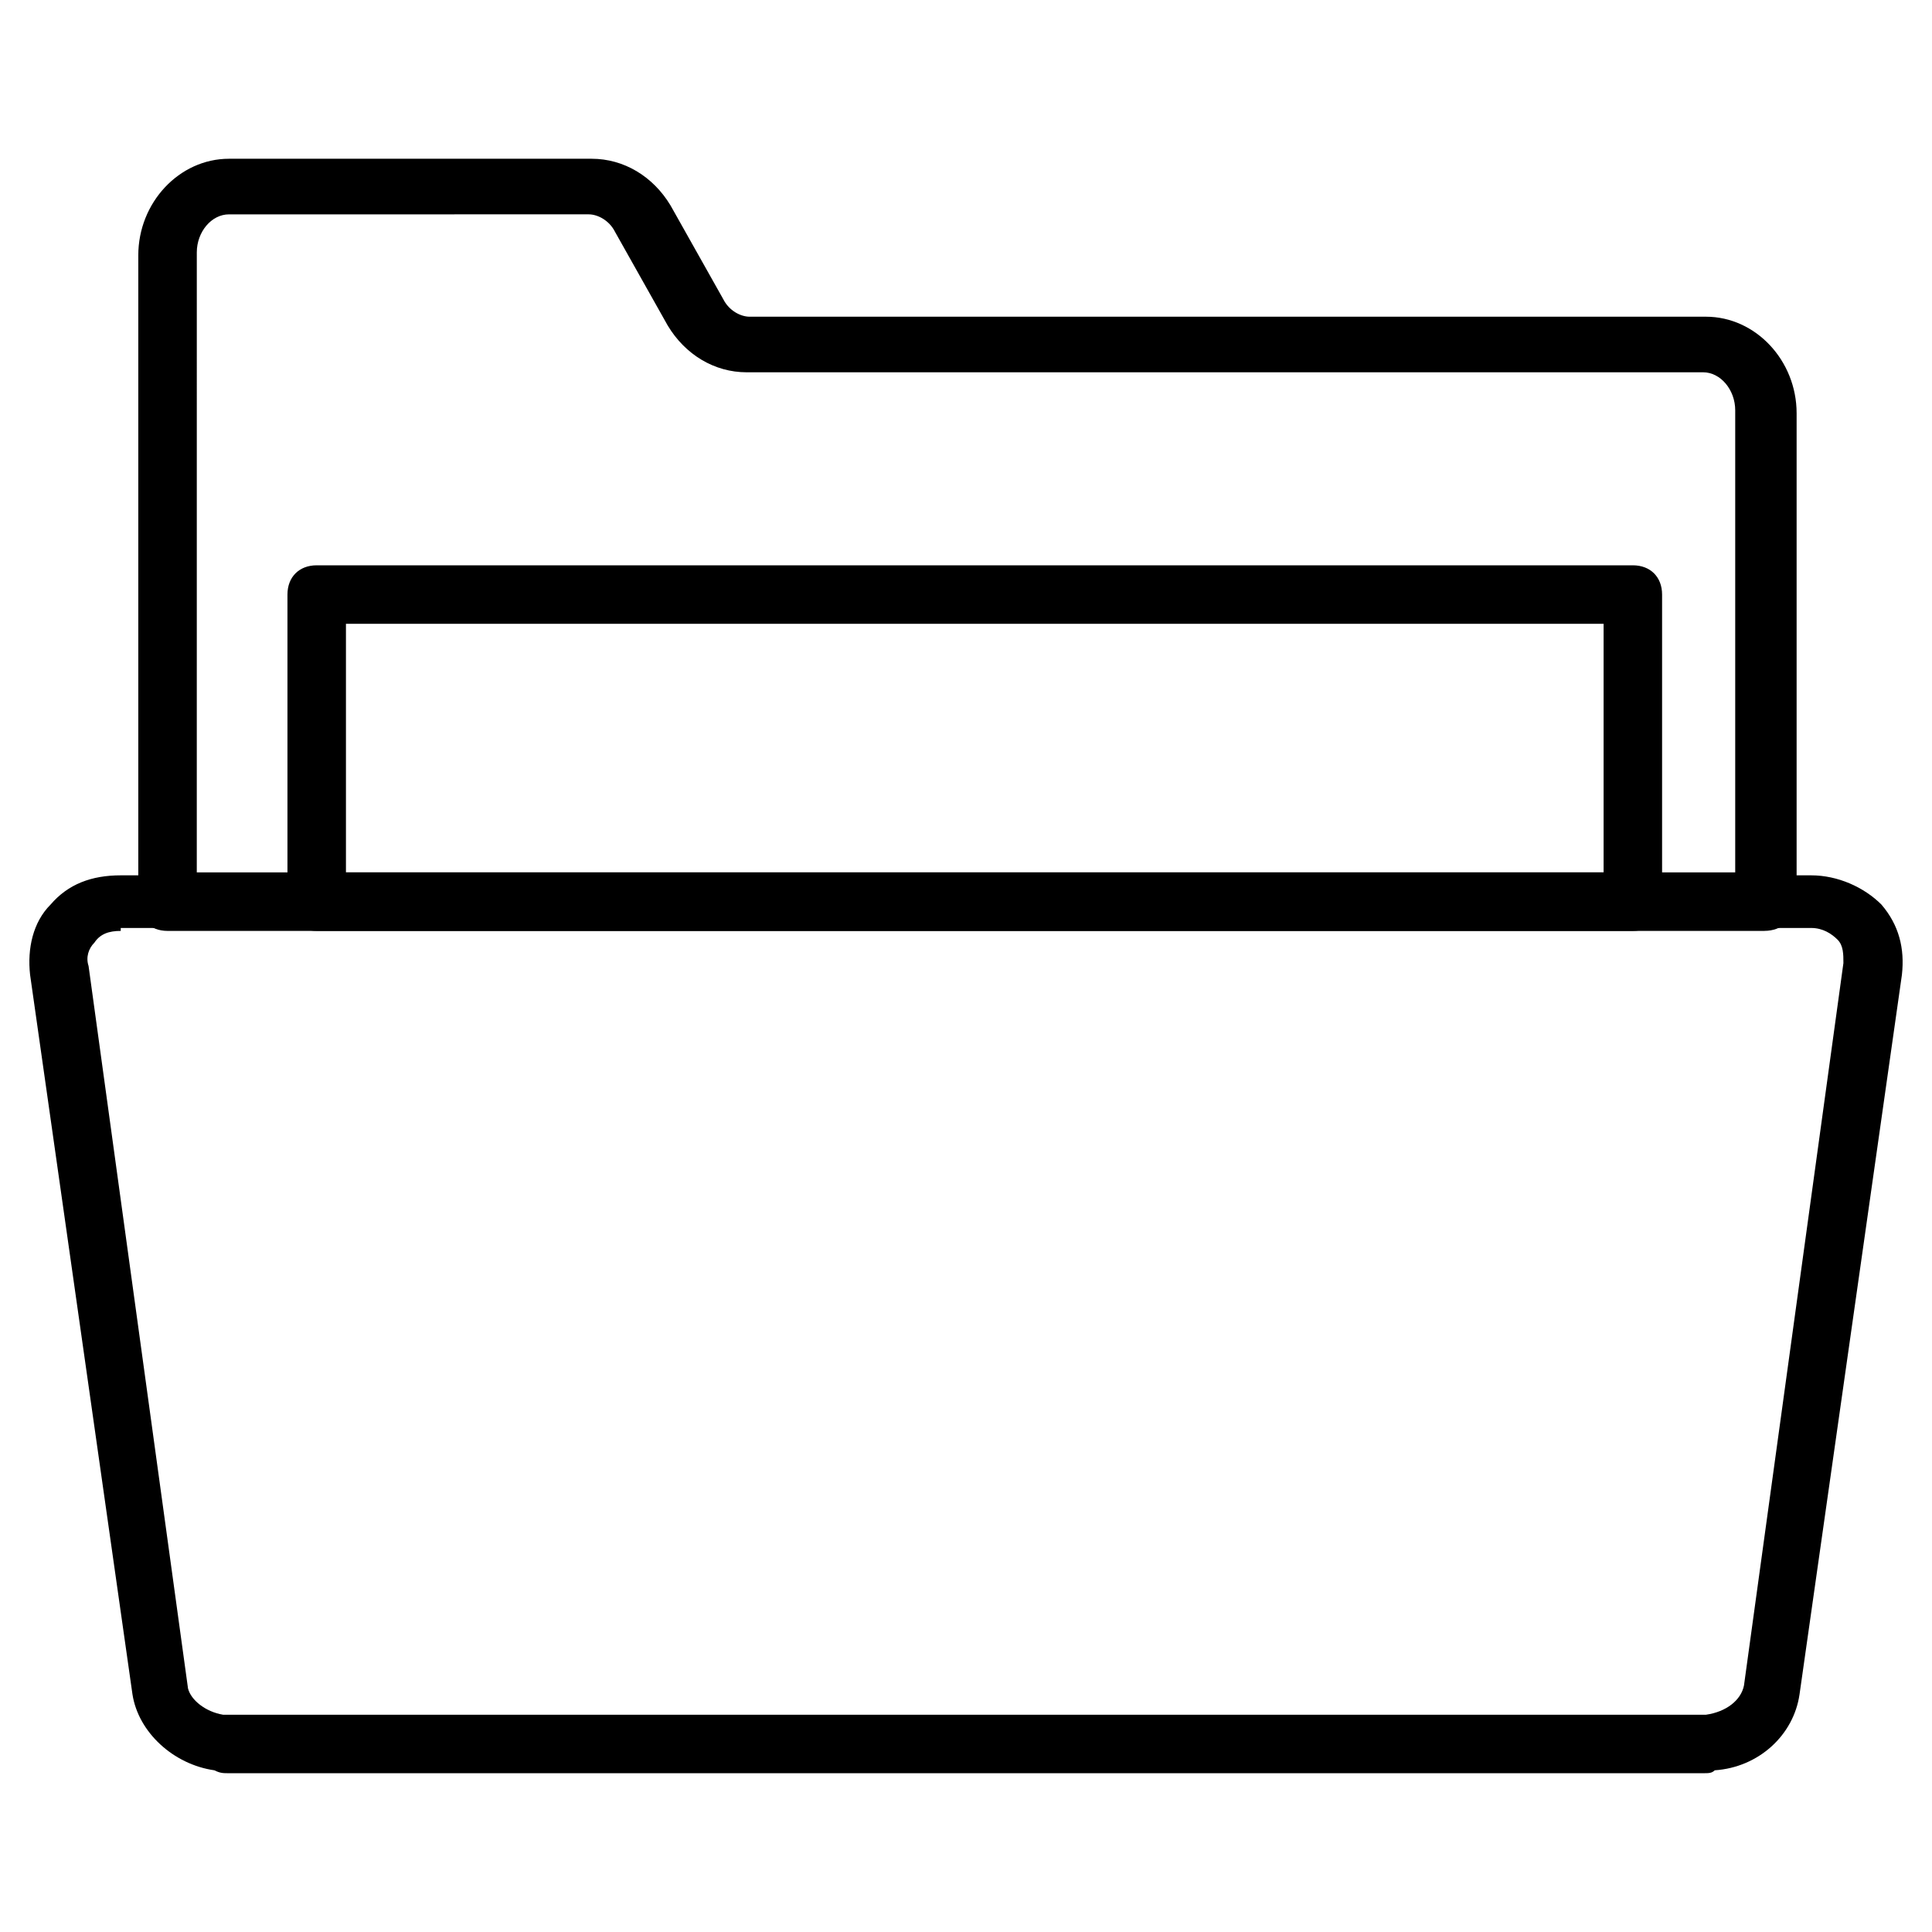 <?xml version="1.0" encoding="UTF-8"?>
<!-- Uploaded to: ICON Repo, www.iconrepo.com, Generator: ICON Repo Mixer Tools -->
<svg fill="#000000" width="800px" height="800px" version="1.1" viewBox="144 144 512 512" xmlns="http://www.w3.org/2000/svg">
 <g>
  <path d="m611.6 390.7h-423.2c-4.652 0-7.75-3.102-7.75-7.75v-171.3c0-13.953 10.852-25.578 24.027-25.578h96.113c8.527 0 16.277 4.652 20.926 12.402l13.953 24.805c1.551 3.102 4.652 4.652 6.977 4.652h253.45c13.176 0 24.027 11.625 24.027 25.578v130.21c-0.777 3.871-3.875 6.973-8.527 6.973zm-415.45-15.504h407.7v-122.46c0-5.426-3.875-10.078-8.527-10.078l-253.45 0.004c-8.527 0-16.277-4.652-20.926-12.402l-13.953-24.805c-1.551-3.102-4.652-4.652-6.977-4.652l-95.336 0.004c-4.652 0-8.527 4.652-8.527 10.078z"/>
  <path d="m576.72 390.7h-348.79c-4.652 0-7.75-3.102-7.75-7.75v-81.387c0-4.652 3.102-7.75 7.75-7.75h348.79c4.652 0 7.75 3.102 7.75 7.75v81.383c0 4.652-3.098 7.754-7.75 7.754zm-341.04-15.504h333.29v-65.883h-333.29z"/>
  <path d="m595.32 613.92h-390.64c-1.551 0-2.324 0-3.875-0.773-10.852-1.551-20.152-10.078-21.703-20.152l-27.129-190.67c-0.773-6.977 0.773-13.953 5.426-18.602 4.652-5.426 10.852-7.75 18.602-7.75h448c6.977 0 13.953 3.102 18.602 7.75 4.652 5.426 6.199 11.625 5.426 18.602l-27.129 190.67c-1.551 10.852-10.852 19.379-22.477 20.152-0.773 0.773-1.551 0.773-3.102 0.773zm-419.32-223.22c-3.102 0-5.426 0.773-6.977 3.102-1.551 1.551-2.324 3.875-1.551 6.199l26.352 191.45c0.777 3.098 4.656 6.199 9.305 6.973h1.551 390.64 0.773c5.426-0.773 9.301-3.875 10.078-7.75l26.352-191.45c0-2.324 0-4.652-1.551-6.199-1.551-1.551-3.875-3.102-6.977-3.102h-448z"/>
 </g>
</svg>